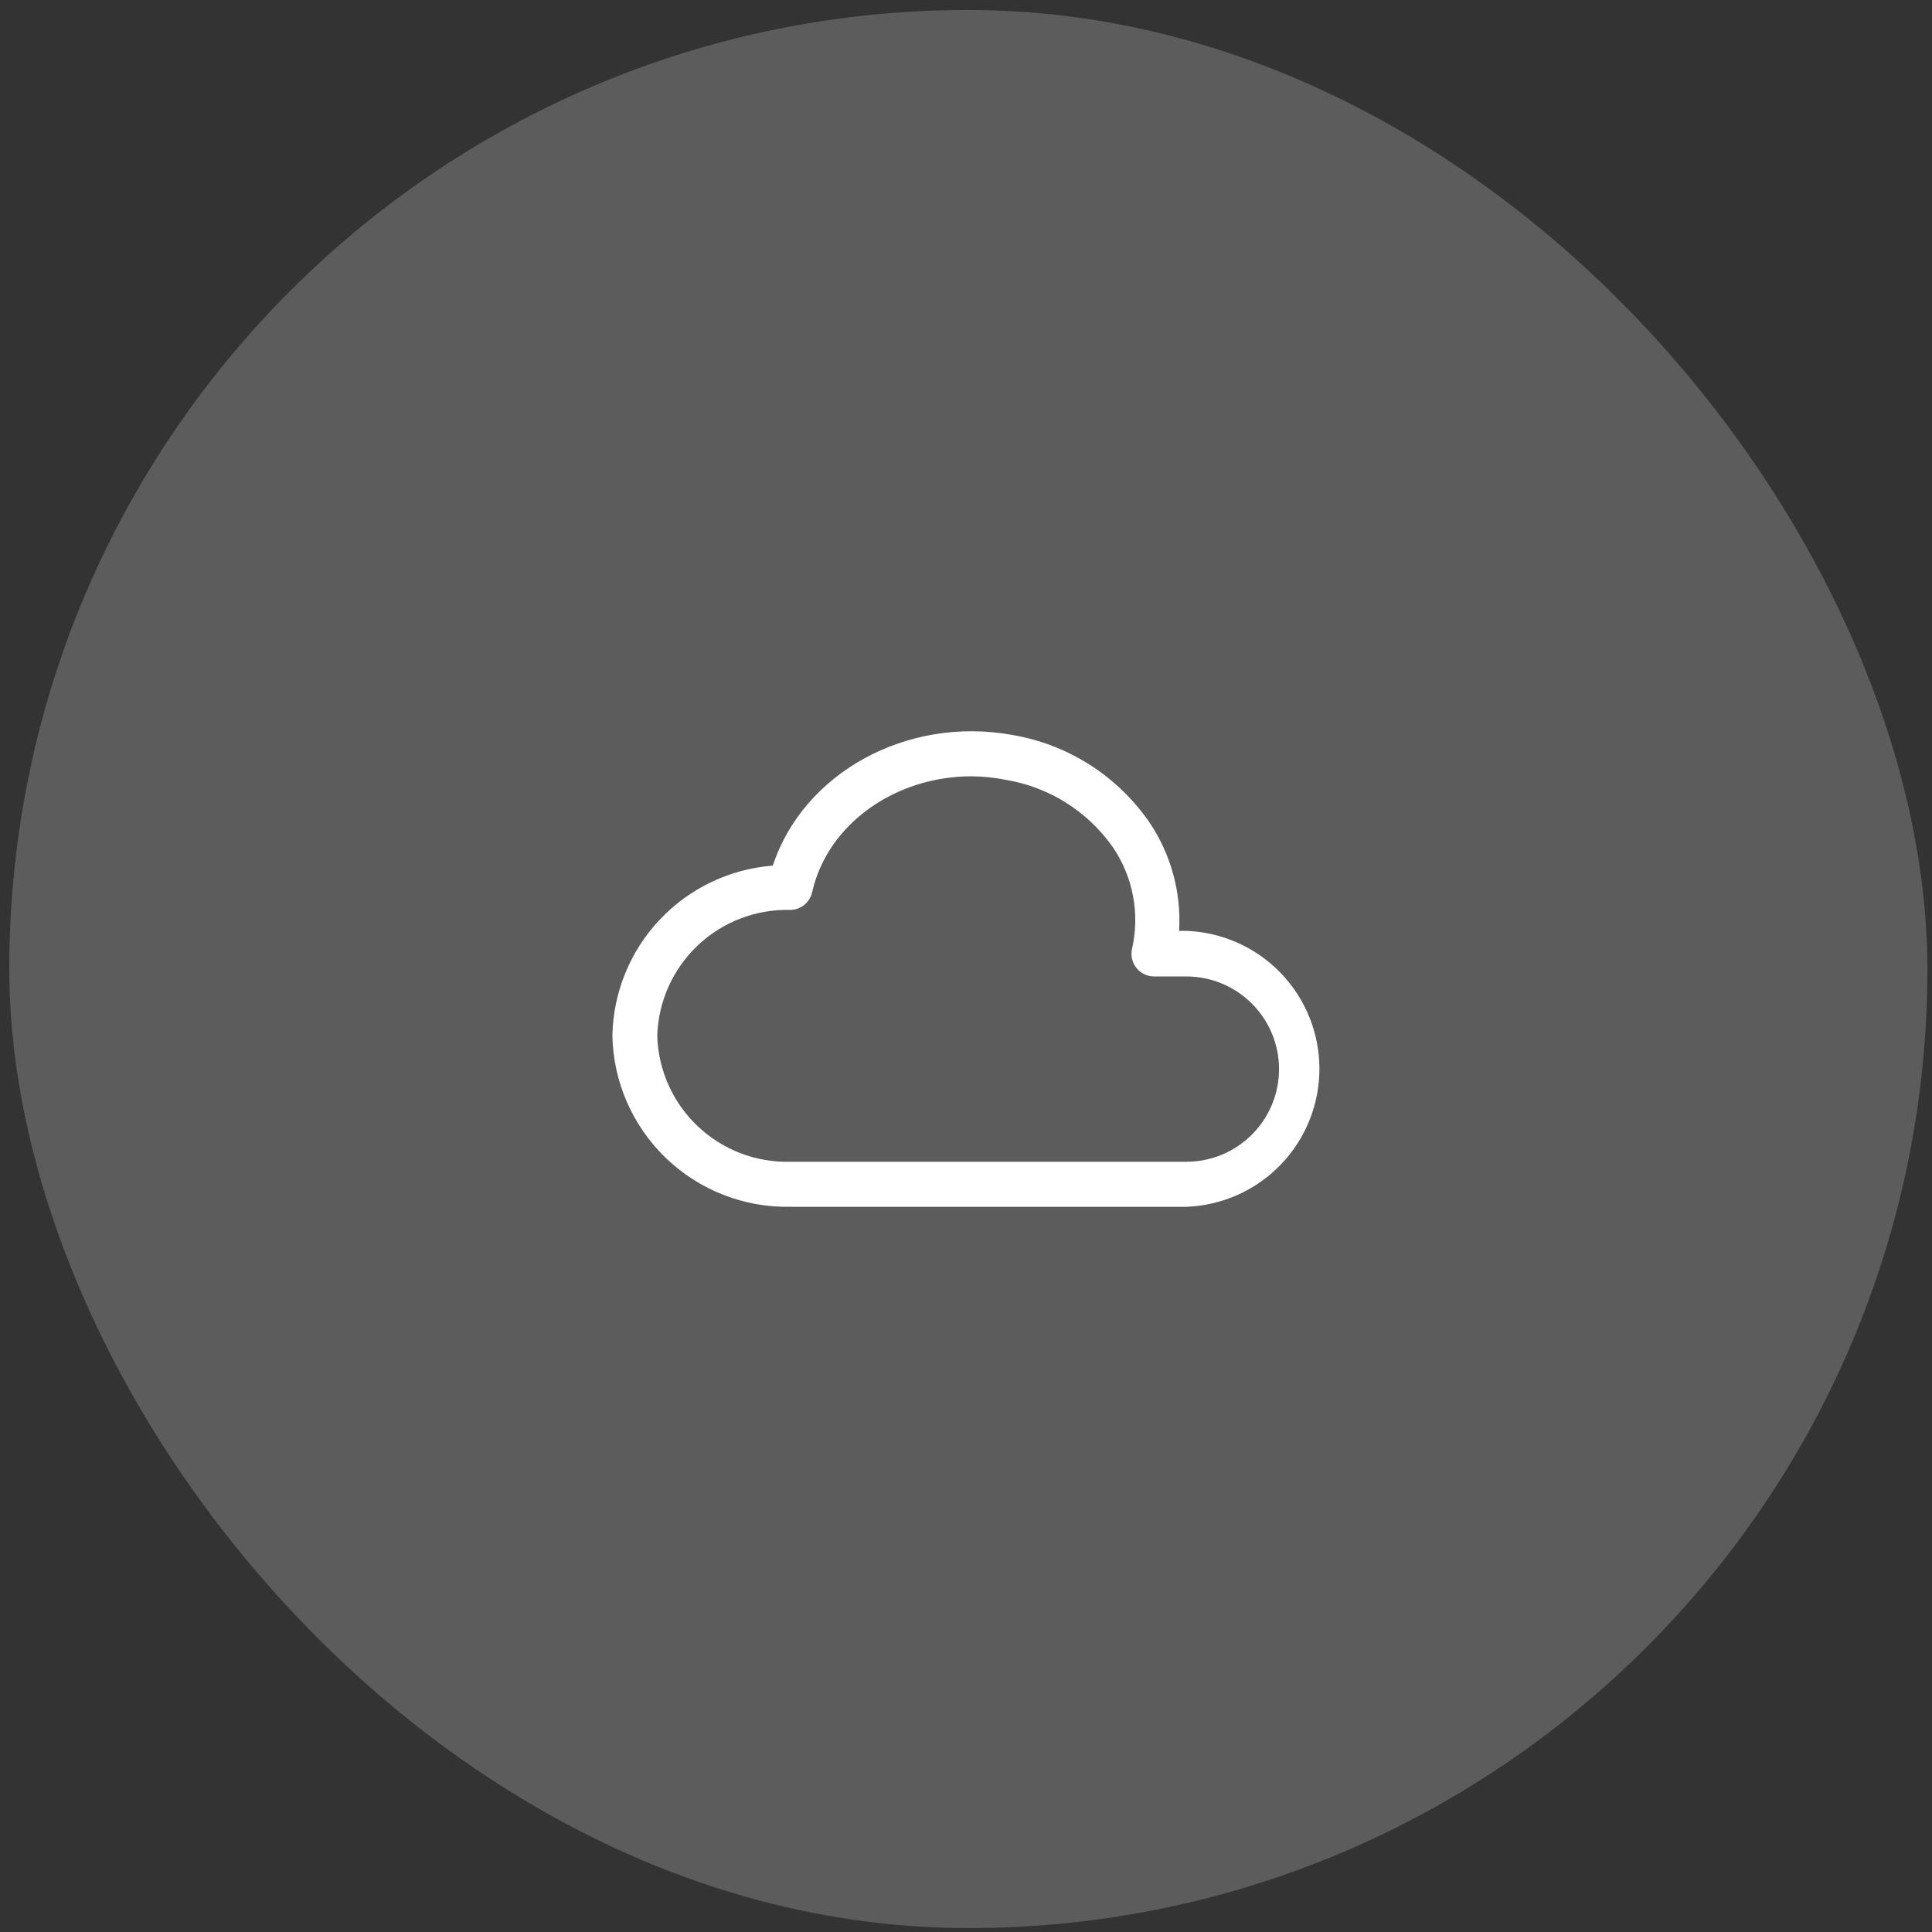 <svg width="139" height="139" viewBox="0 0 139 139" fill="none" xmlns="http://www.w3.org/2000/svg">
<rect x="0" y="0" width="139" height="139" fill="#333333" stroke="none"/>
<rect opacity="0.2" x="0.668" y="0.719" width="138" height="138" rx="69" fill="white"/>
<path d="M85.351 86.825H56.853C53.524 86.886 50.307 85.624 47.909 83.317C45.51 81.009 44.125 77.845 44.059 74.519C44.115 71.41 45.329 68.433 47.463 66.171C49.597 63.907 52.497 62.52 55.599 62.279C57.8 55.612 65.245 51.492 72.837 52.879C74.821 53.214 76.718 53.946 78.414 55.029C80.11 56.113 81.571 57.526 82.709 59.185C84.251 61.478 84.996 64.214 84.831 66.972H85.351C87.922 67.066 90.357 68.153 92.143 70.004C93.929 71.856 94.927 74.327 94.927 76.898C94.927 79.47 93.929 81.941 92.143 83.793C90.357 85.644 87.922 86.731 85.351 86.825V86.825ZM69.888 55.852C64.431 55.852 59.535 59.265 58.428 64.198C58.346 64.556 58.147 64.876 57.861 65.106C57.575 65.335 57.22 65.462 56.853 65.465C54.385 65.404 51.993 66.322 50.201 68.019C48.408 69.715 47.361 72.052 47.287 74.519C47.357 76.987 48.403 79.327 50.196 81.027C51.989 82.726 54.383 83.646 56.853 83.585H85.351C87.12 83.585 88.817 82.883 90.068 81.632C91.319 80.382 92.022 78.687 92.022 76.918C92.022 75.15 91.319 73.455 90.068 72.204C88.817 70.954 87.12 70.252 85.351 70.252H83.03C82.787 70.251 82.547 70.197 82.328 70.092C82.109 69.987 81.916 69.834 81.764 69.644C81.612 69.455 81.504 69.234 81.448 68.998C81.392 68.762 81.39 68.516 81.442 68.278C81.726 67.04 81.754 65.757 81.525 64.508C81.296 63.258 80.813 62.069 80.108 61.012C79.21 59.717 78.062 58.615 76.73 57.772C75.399 56.929 73.911 56.362 72.356 56.105C71.543 55.943 70.717 55.858 69.888 55.852V55.852Z" fill="white"/>
</svg>
